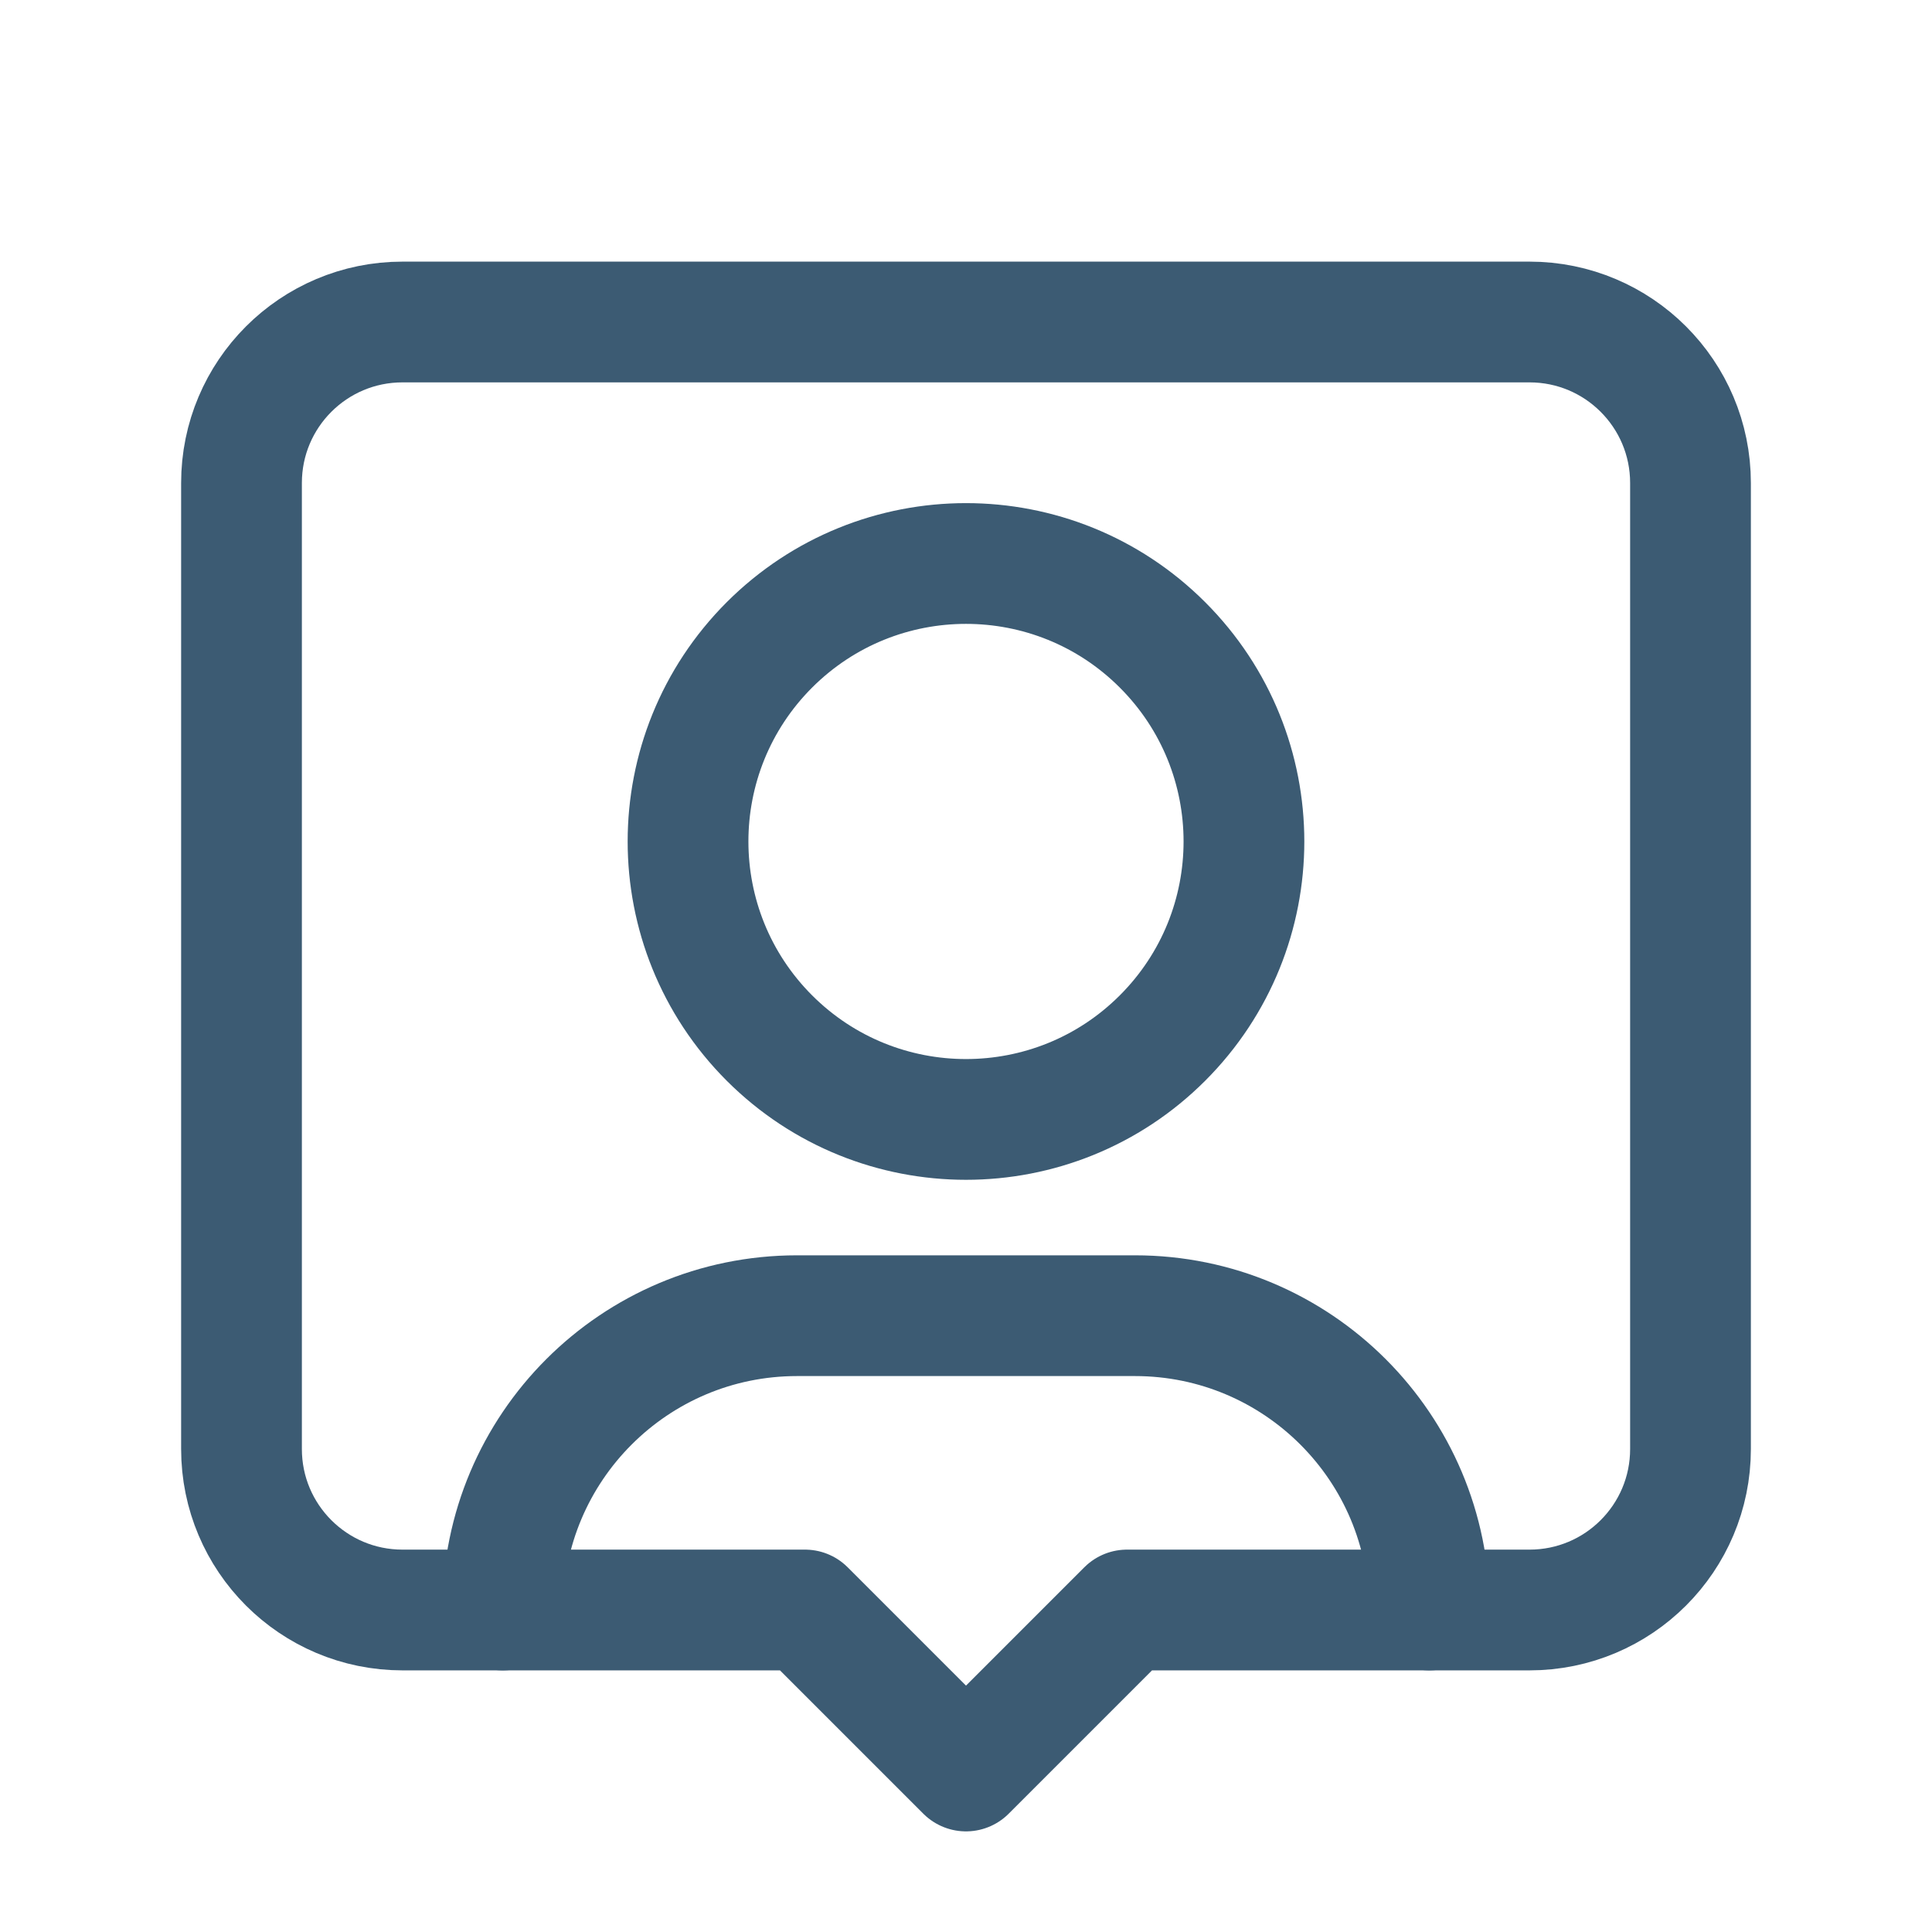 <svg width="24" height="24" viewBox="0 0 24 24" fill="none" xmlns="http://www.w3.org/2000/svg">
    <path d="M6.245 20V20C6.245 17.981 7.882 16.344 9.901 16.344H14.099C16.118 16.344 17.755 17.981 17.755 20V20" stroke="#3C5B73" stroke-width="1.5" stroke-linecap="round" stroke-linejoin="round"/>
    <path d="M14.441 8.011C15.79 9.36 15.79 11.546 14.441 12.895C13.093 14.243 10.907 14.243 9.558 12.895C8.21 11.546 8.21 9.36 9.558 8.011C10.907 6.663 13.093 6.663 14.441 8.011" stroke="#3C5B73" stroke-width="1.5" stroke-linecap="round" stroke-linejoin="round"/>
    <path fill-rule="evenodd" clip-rule="evenodd" d="M14 20H19C20.105 20 21 19.105 21 18V6C21 4.895 20.105 4 19 4H5C3.895 4 3 4.895 3 6V18C3 19.105 3.895 20 5 20H10L12 22L14 20Z" stroke="#3C5B73" stroke-width="1.5" stroke-linecap="round" stroke-linejoin="round"/>
    </svg>
    